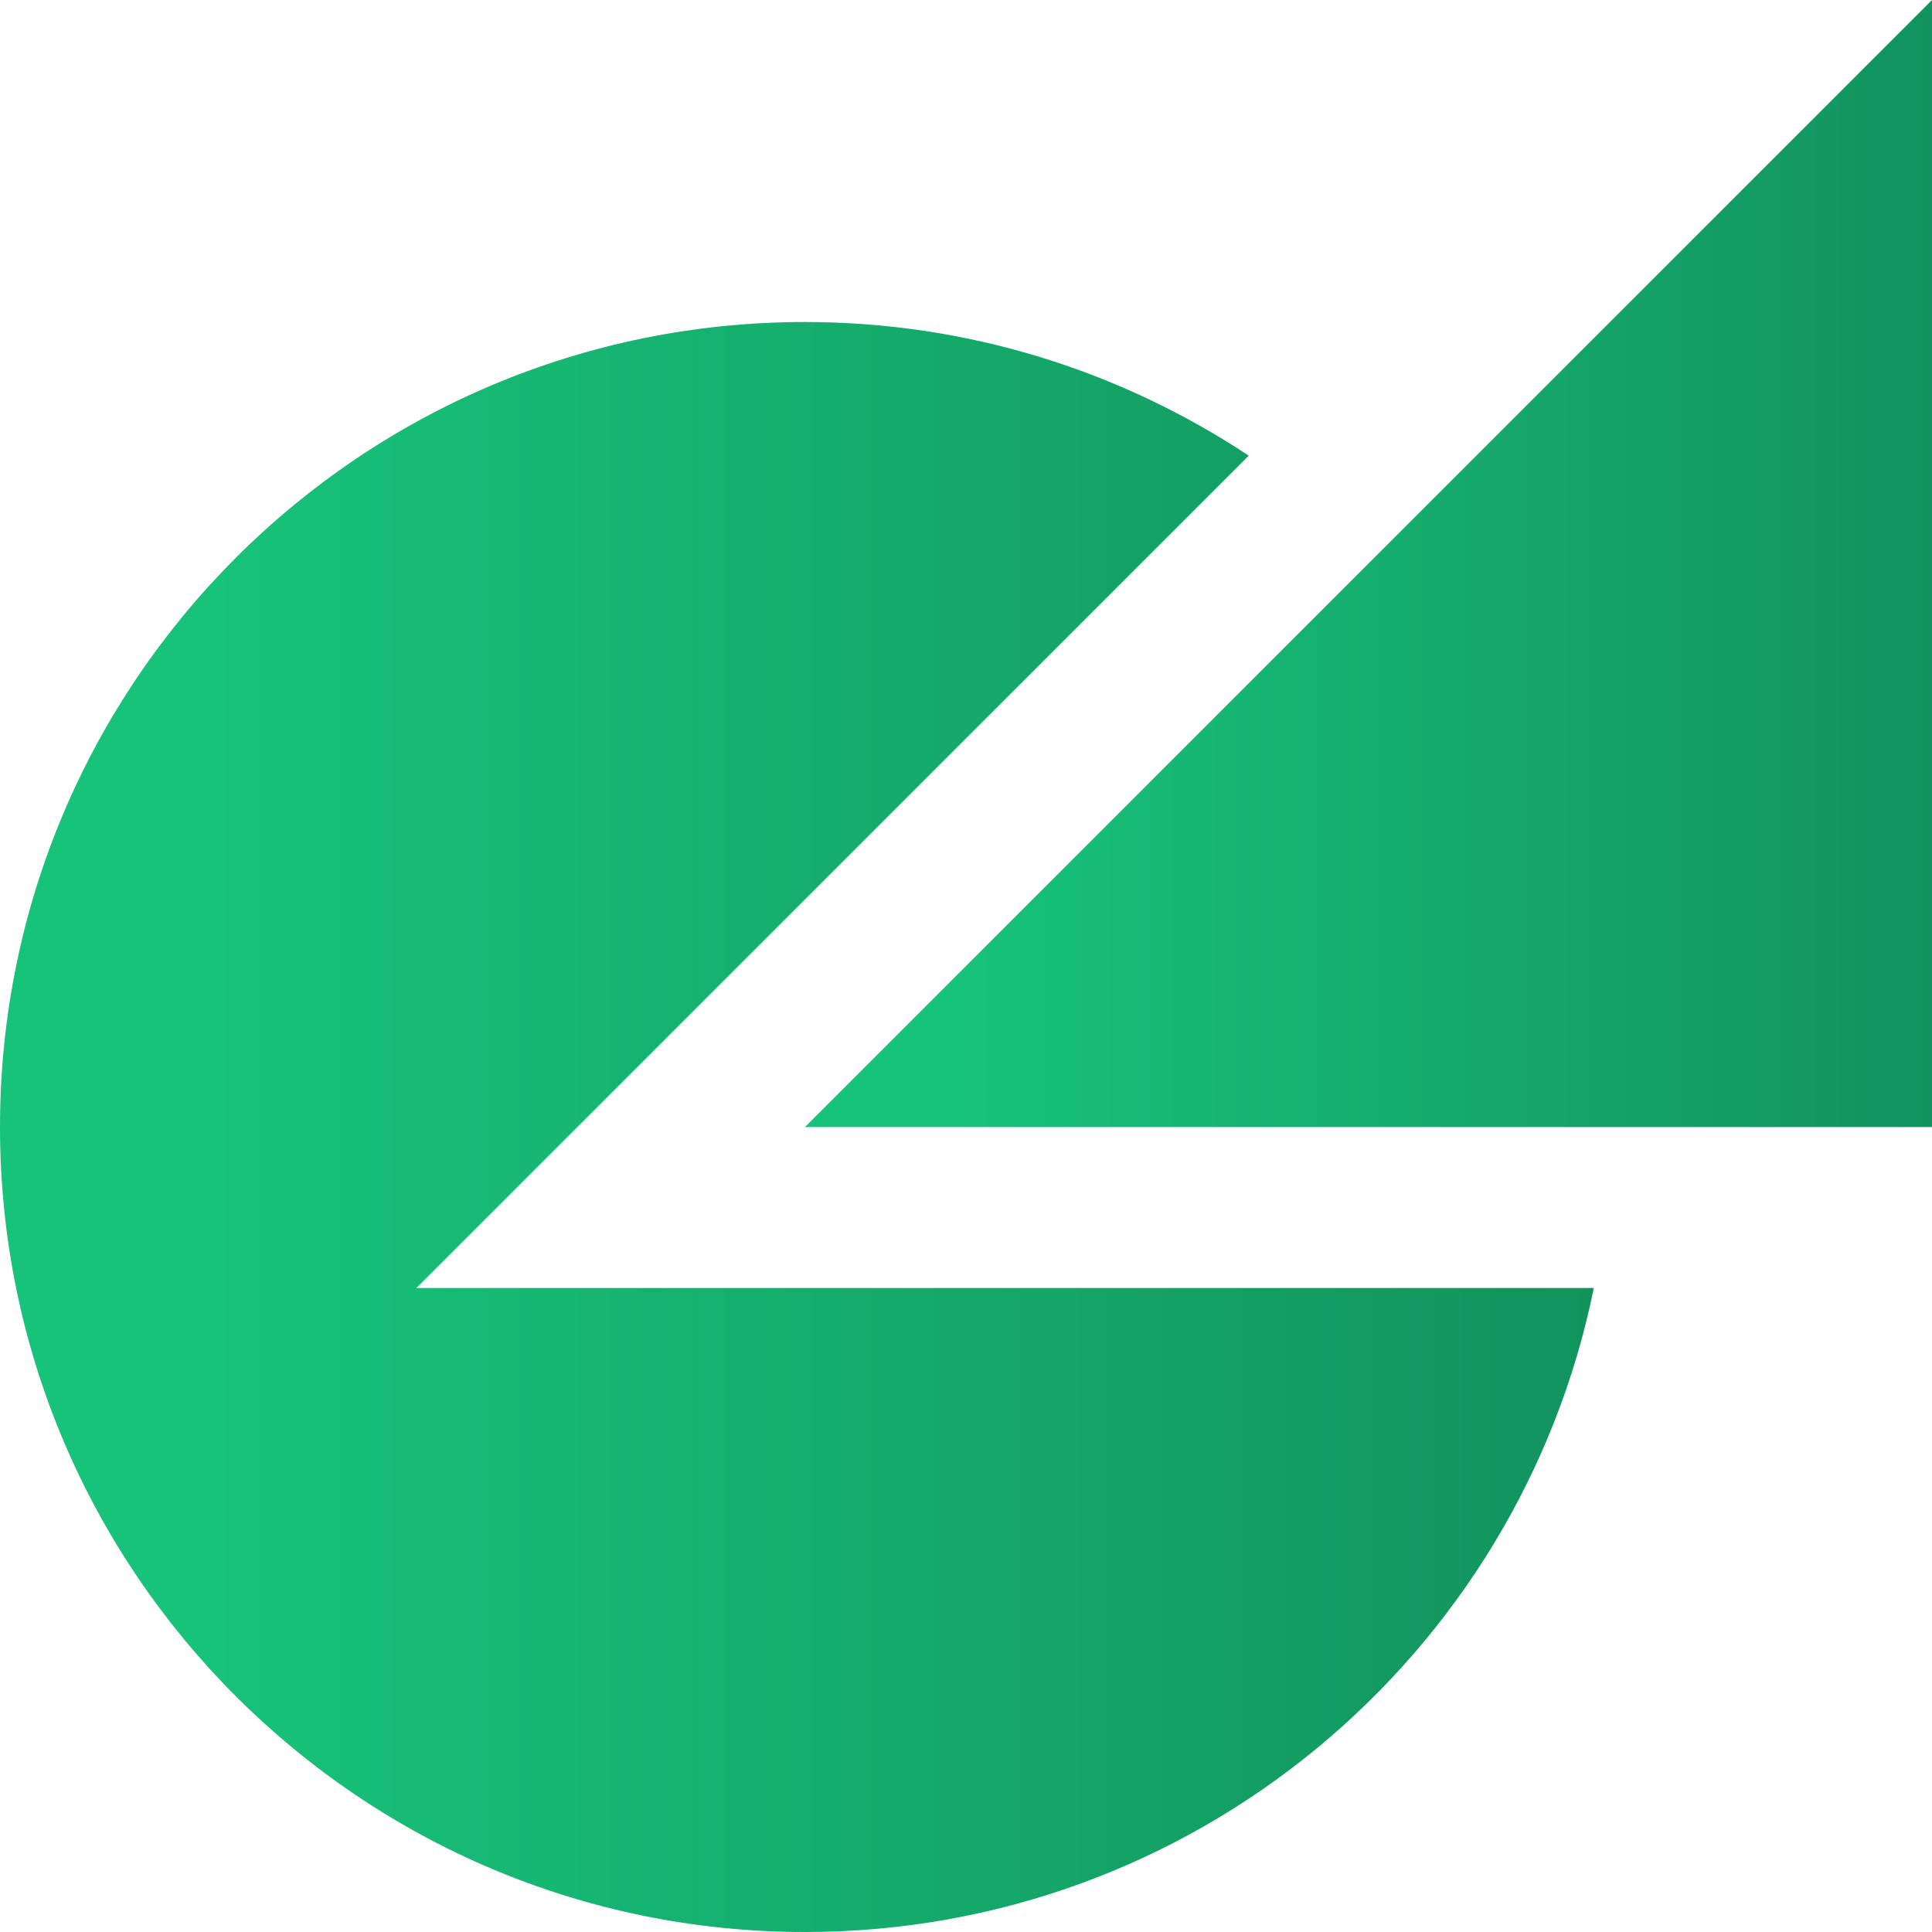 <svg width="43" height="43" viewBox="0 0 43 43" fill="none" xmlns="http://www.w3.org/2000/svg">
<path d="M17.916 43C26.584 43 33.814 36.845 35.473 28.667L9.266 28.667L27.792 10.141C24.96 8.266 21.568 7.167 17.916 7.167C8.022 7.167 -0 15.189 -0 25.084C-0 34.978 8.022 43 17.916 43Z" fill="url(#paint0_linear_1309_46)"/>
<path d="M43 -0L43 25.084L17.916 25.084L43 -0Z" fill="url(#paint1_linear_1309_46)"/>
<defs>
<linearGradient id="paint0_linear_1309_46" x1="4.035" y1="32.442" x2="35.473" y2="32.442" gradientUnits="userSpaceOnUse">
<stop stop-color="#17C37B"/>
<stop offset="1" stop-color="#12935D"/>
</linearGradient>
<linearGradient id="paint1_linear_1309_46" x1="20.77" y1="17.693" x2="43" y2="17.693" gradientUnits="userSpaceOnUse">
<stop stop-color="#17C37B"/>
<stop offset="1" stop-color="#12935D"/>
</linearGradient>
</defs>
</svg>
